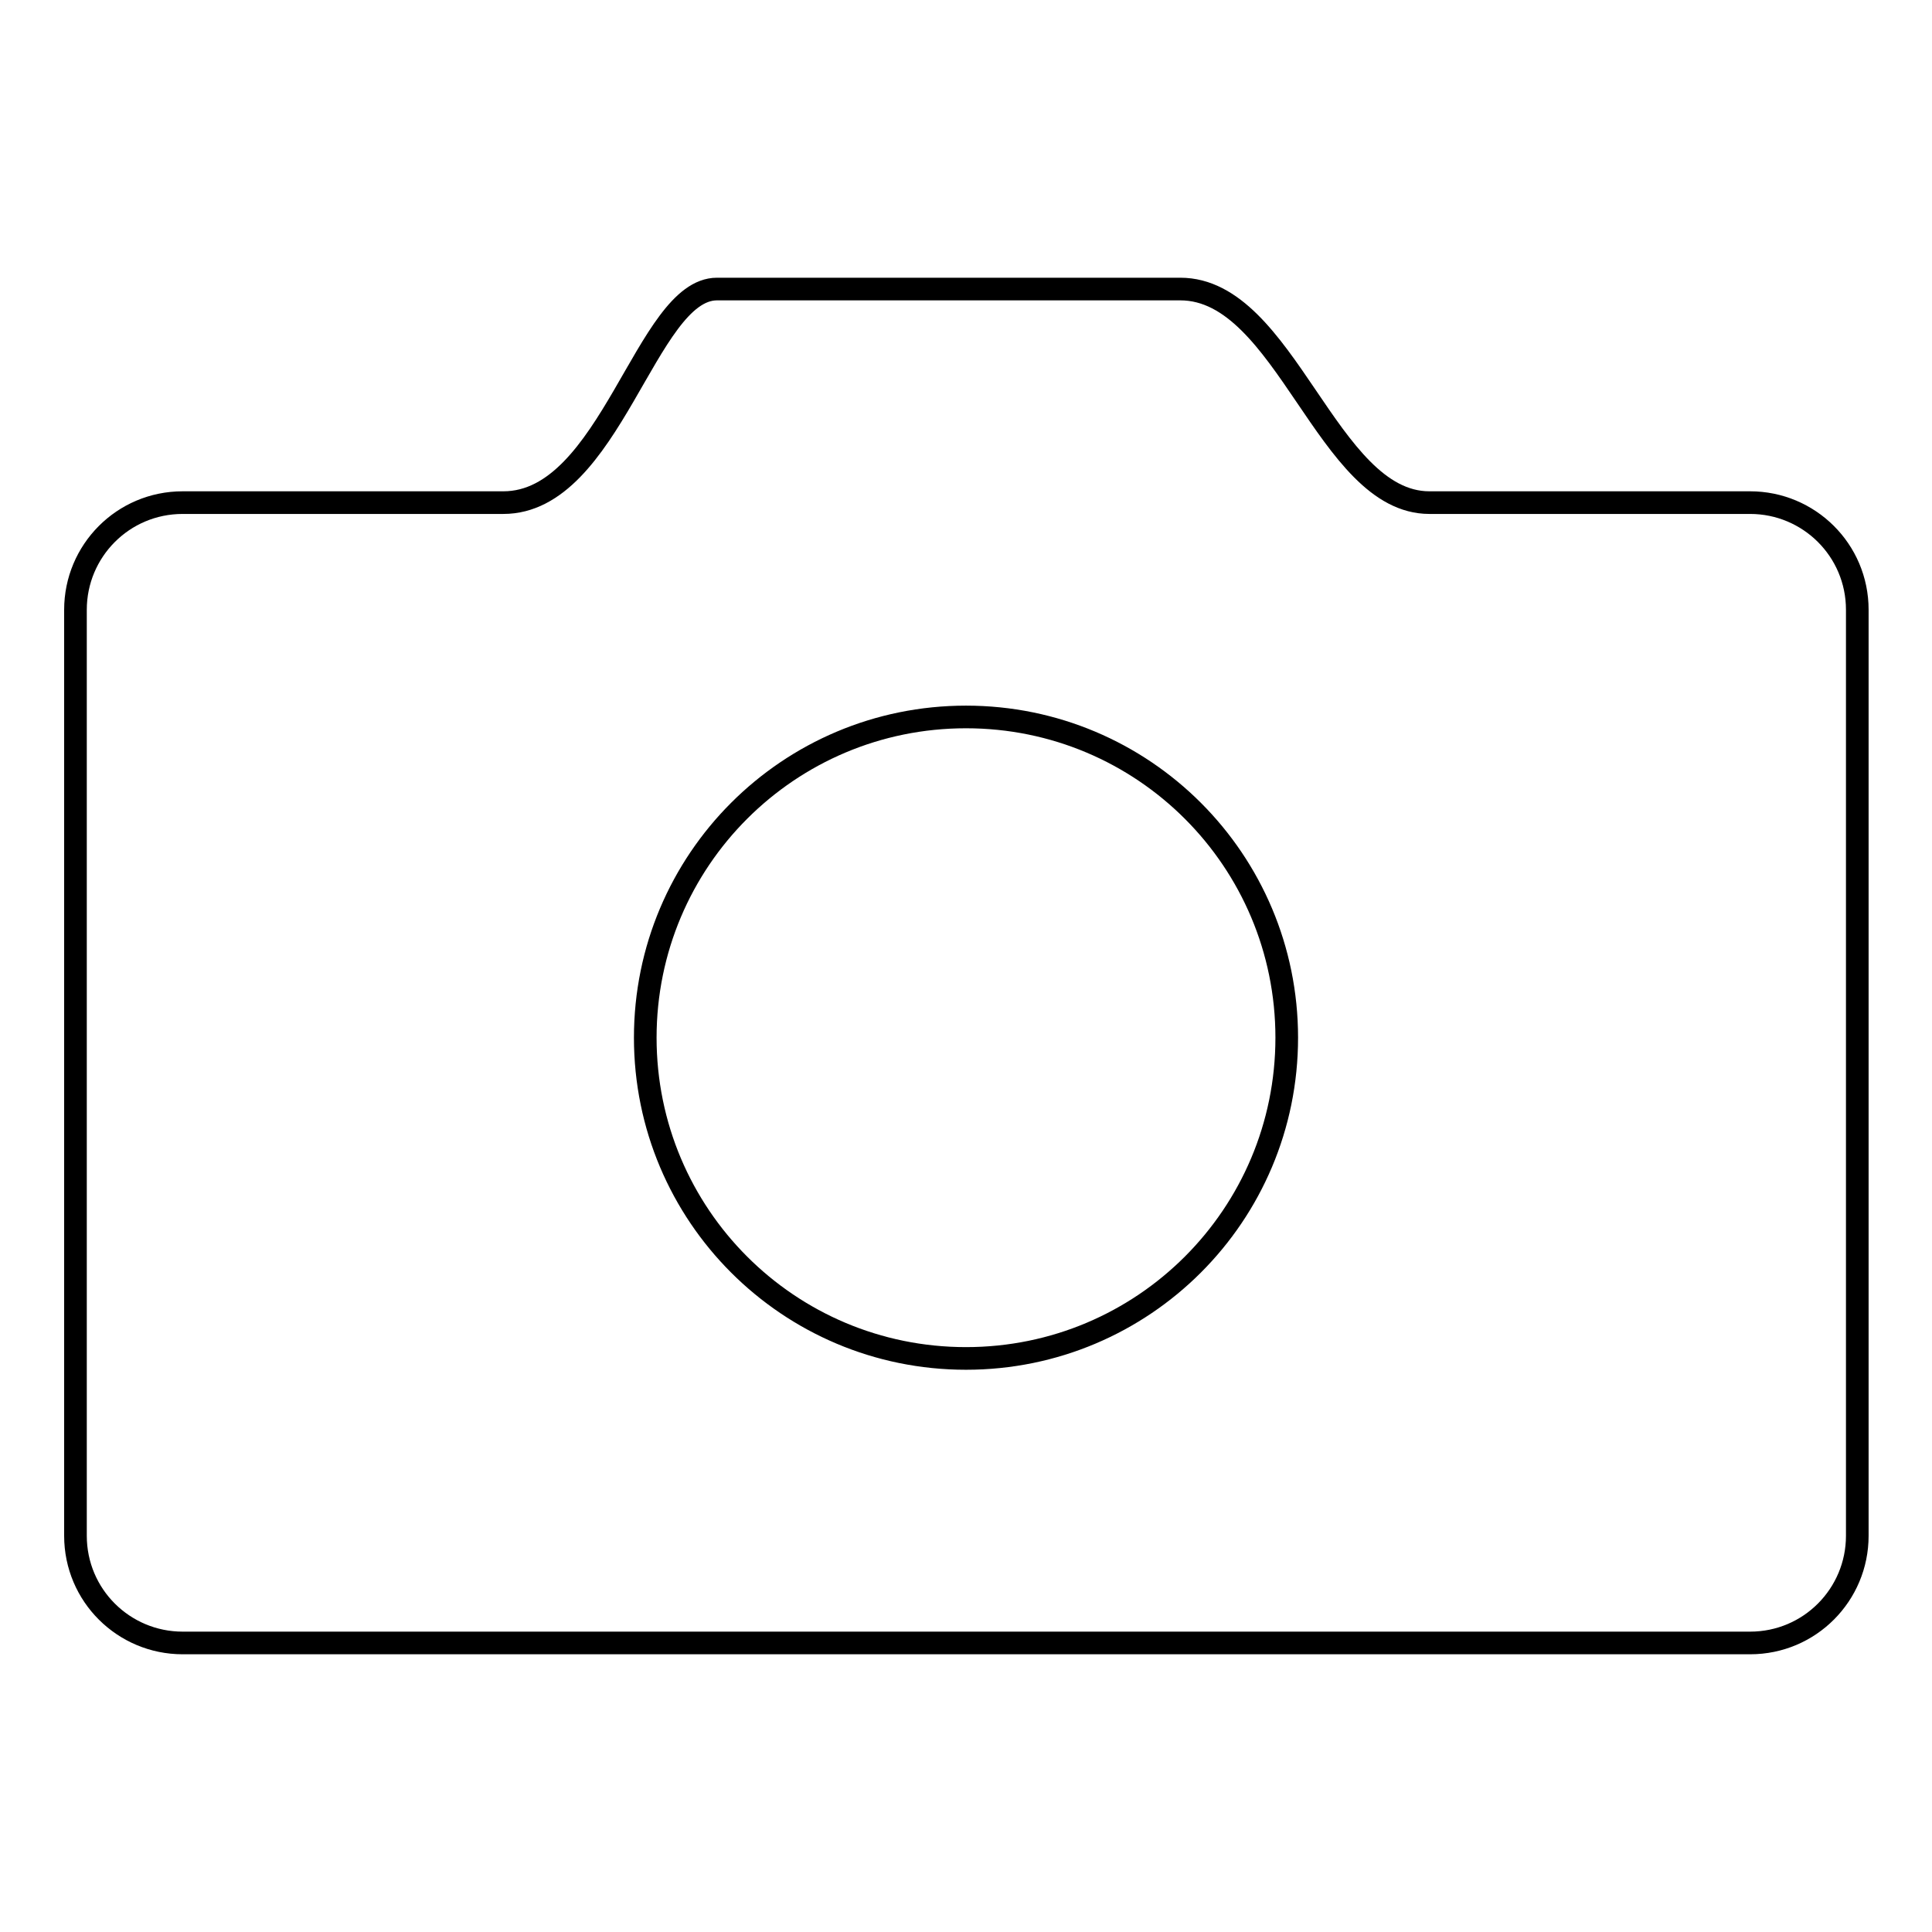 <?xml version="1.0" encoding="utf-8"?>
<!-- Svg Vector Icons : http://www.onlinewebfonts.com/icon -->
<!DOCTYPE svg PUBLIC "-//W3C//DTD SVG 1.1//EN" "http://www.w3.org/Graphics/SVG/1.1/DTD/svg11.dtd">
<svg version="1.1" xmlns="http://www.w3.org/2000/svg" xmlns:xlink="http://www.w3.org/1999/xlink" x="0px" y="0px" viewBox="0 0 256 256" enable-background="new 0 0 256 256" xml:space="preserve">
<g><g><path stroke-width="3" fill-opacity="0" stroke="#000000"  d="M24.2,66.6c0,0,28.3,0,42.5,0c14.2,0,18.9-28.3,28.3-28.3c9.3,0,52,0,61.4,0c14,0,19.4,28.3,33,28.3c10,0,42.5,0,42.5,0c7.8,0,14.2,6.3,14.2,14.2v122.7c0,7.8-6.3,14.2-14.2,14.2H24.2c-7.8,0-14.2-6.3-14.2-14.2V80.8C10,73,16.3,66.6,24.2,66.6z"/><path stroke-width="3" fill-opacity="0" stroke="#000000"  d="M128,95c23.5,0,42.5,19,42.5,42.5c0,23.5-19,42.5-42.5,42.5c-23.5,0-42.5-19-42.5-42.5C85.5,114,104.5,95,128,95z"/></g></g>
</svg>